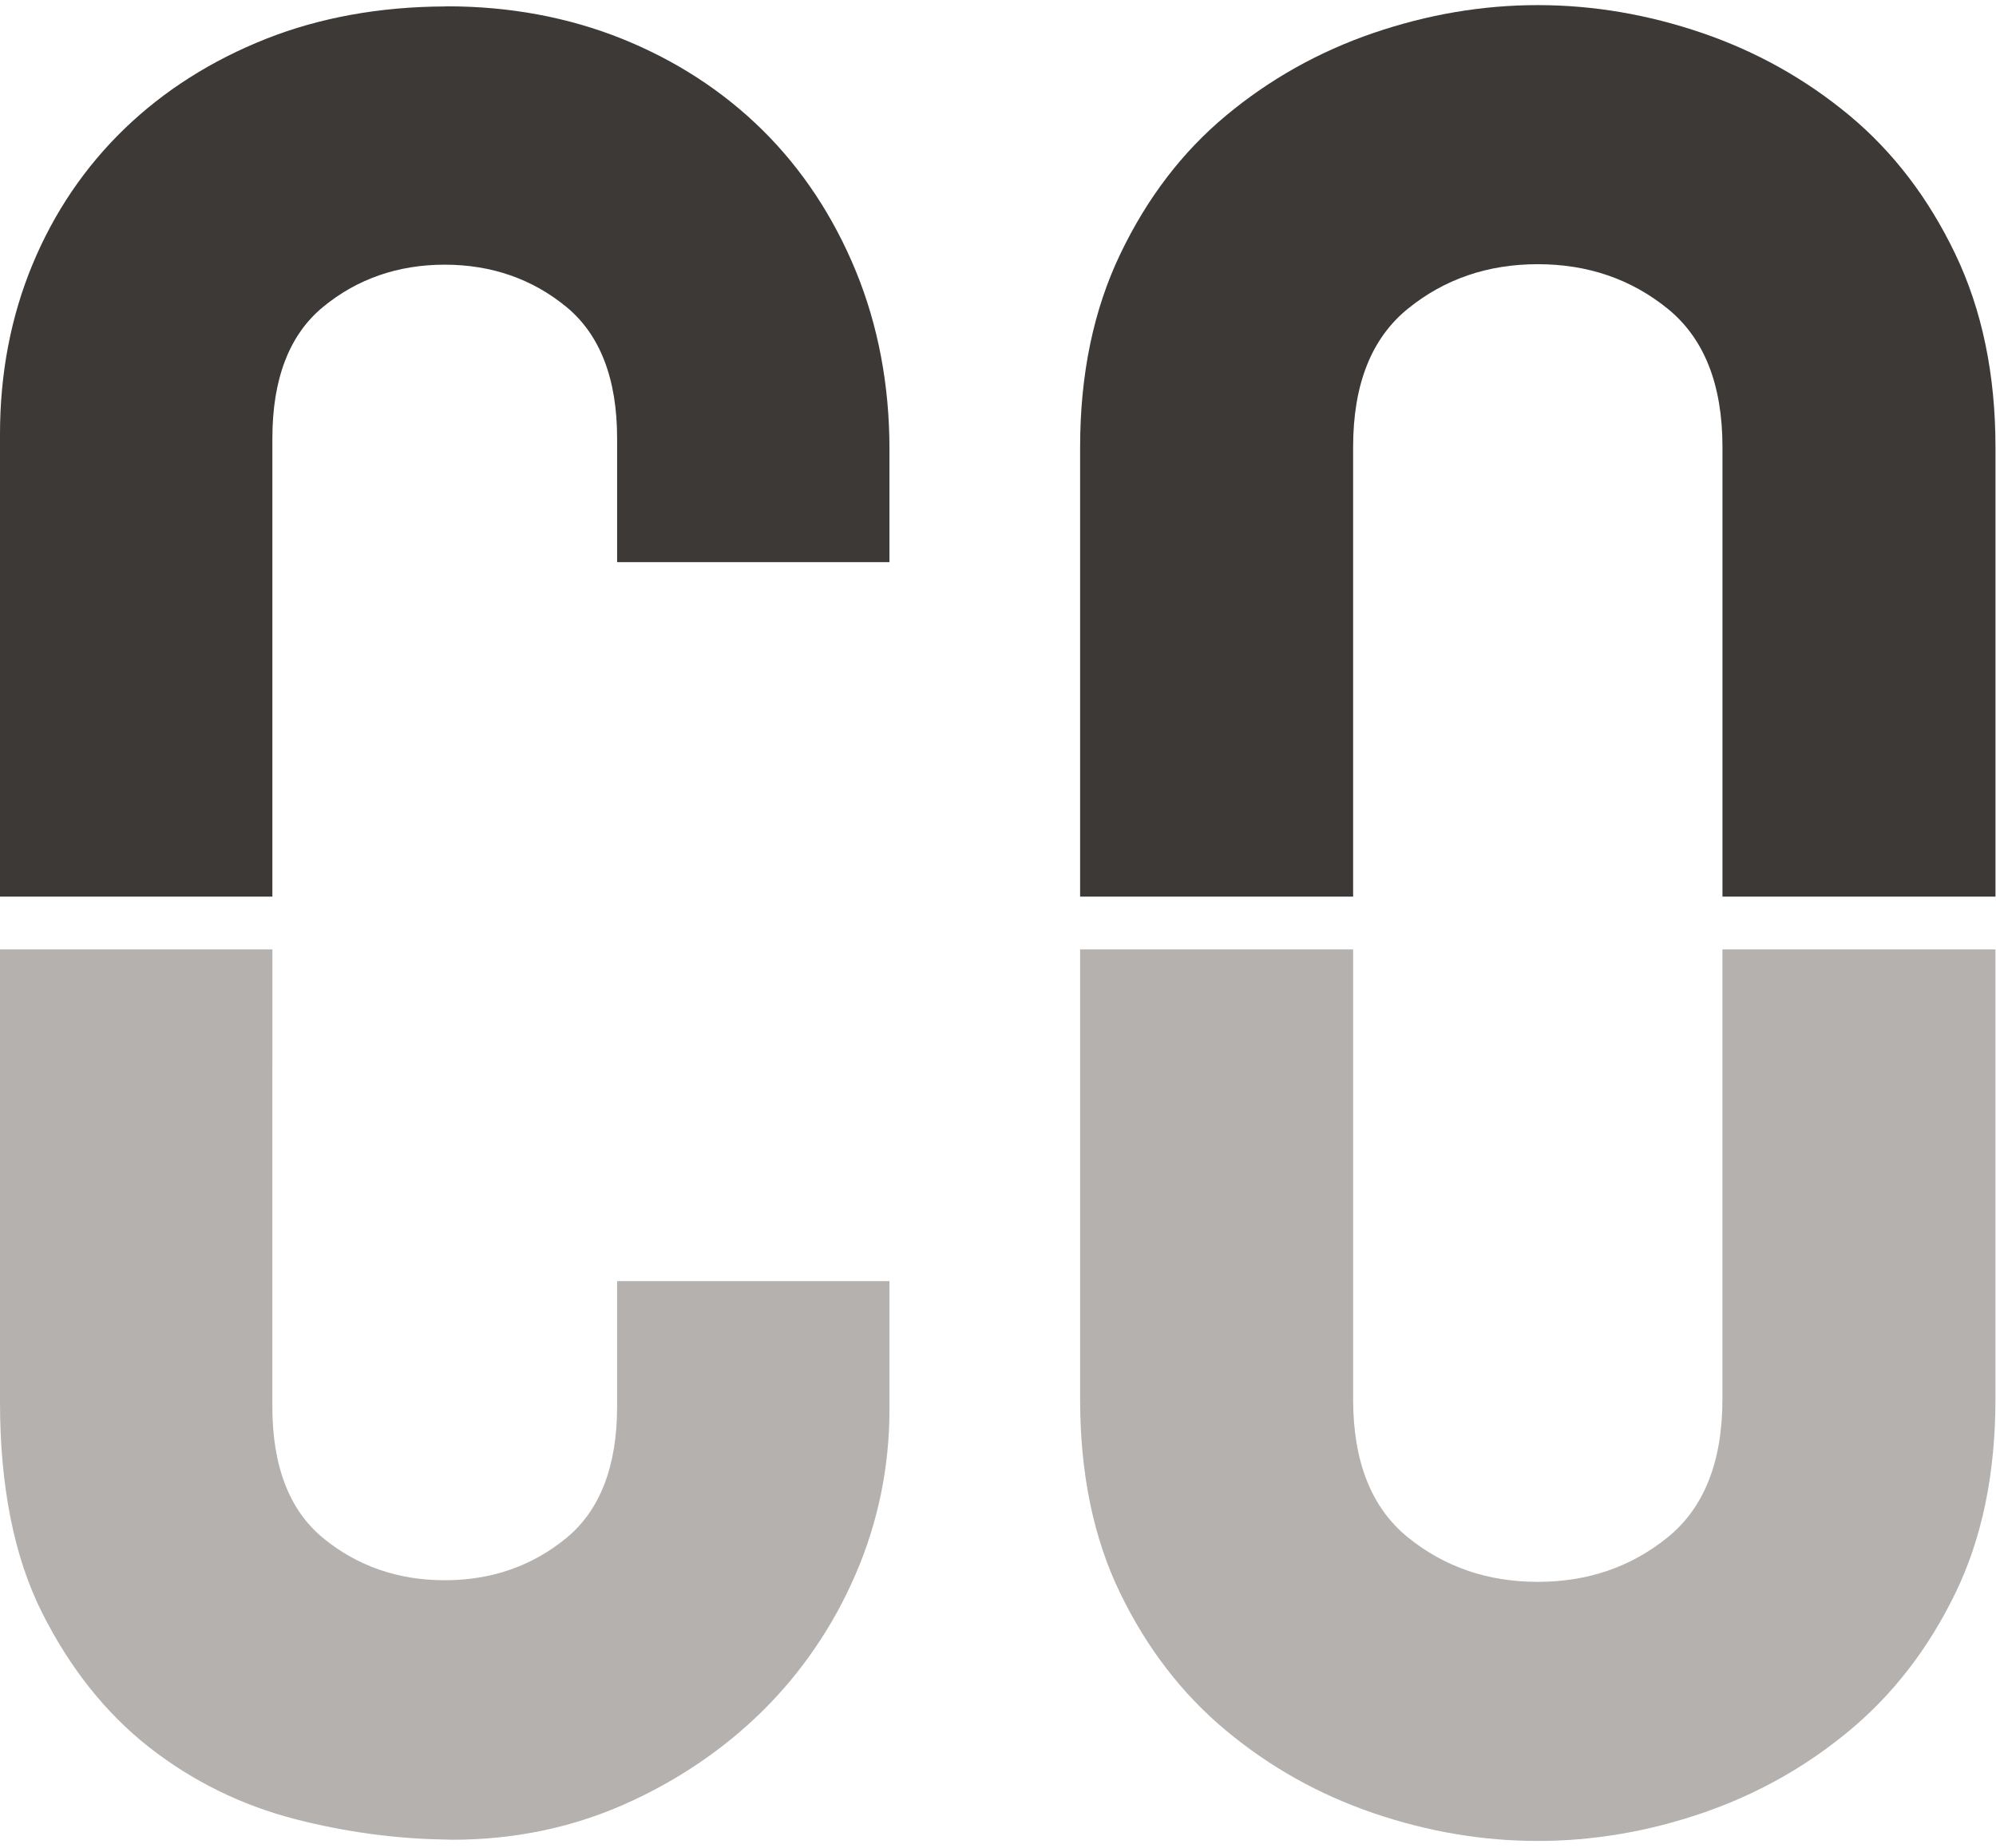 <?xml version="1.0" encoding="UTF-8" standalone="no"?>
<svg xmlns="http://www.w3.org/2000/svg" xmlns:xlink="http://www.w3.org/1999/xlink" xmlns:serif="http://www.serif.com/" width="100%" height="100%" viewBox="0 0 621 575" version="1.1" xml:space="preserve" style="fill-rule:evenodd;clip-rule:evenodd;stroke-linejoin:round;stroke-miterlimit:2;">
  <g id="logo---co---COMMON-OBJECTIVE" serif:id="logo - co - COMMON OBJECTIVE">
    <path d="M535.889,295.438l-0,139.891c-0,19.496 -5.698,33.859 -17.069,43.069c-11.388,9.222 -24.849,13.831 -40.38,13.831c-15.548,0 -29.017,-4.609 -40.392,-13.831c-11.379,-9.21 -17.065,-23.573 -17.065,-43.069l0,-139.891l-84.936,-0l-0,139.891c-0,23.191 4.16,43.352 12.489,60.462c8.324,17.127 19.279,31.361 32.886,42.682c13.594,11.333 28.851,19.891 45.804,25.693c16.927,5.785 33.996,8.686 51.214,8.686c17.193,-0 34.262,-2.901 51.202,-8.686c16.928,-5.802 32.188,-14.36 45.804,-25.693c13.594,-11.321 24.566,-25.551 32.89,-42.682c8.329,-17.11 12.489,-37.271 12.489,-60.462l0,-139.891l-84.936,-0Z" style="fill:#b4b1ae;fill-rule:nonzero;"></path>
    <path d="M191.991,437.74c0,18.477 -5.299,32.213 -15.751,40.816c-10.615,8.744 -23.357,13.174 -37.874,13.174c-14.533,0 -27.28,-4.43 -37.886,-13.174c-10.444,-8.591 -15.747,-22.326 -15.747,-40.816l0.004,-142.306l-84.737,-0l-0,140.888c-0,26.167 4.397,48.198 13.079,65.474c8.653,17.248 19.874,31.353 33.36,41.926c13.453,10.536 28.76,18.058 45.504,22.364c15.44,3.969 31.038,6.092 46.357,6.313c0.257,-0 0.515,0.012 1.109,0.041c0.453,0.017 0.91,0.033 1.363,0.033c18.927,0 36.881,-3.686 53.347,-10.959c16.379,-7.248 30.879,-17.04 43.102,-29.092c12.252,-12.107 22.006,-26.424 28.98,-42.562c6.99,-16.196 10.531,-33.431 10.531,-51.206l0,-39.998l-84.741,0l0,39.084Z" style="fill:#b4b1ae;fill-rule:nonzero;"></path>
    <path d="M608.336,79.051c-8.324,-17.385 -19.3,-31.744 -32.886,-43.077c-13.611,-11.317 -28.872,-19.878 -45.804,-25.688c-16.944,-5.79 -34.004,-8.695 -51.206,-8.695c-17.218,0 -34.283,2.905 -51.206,8.695c-16.944,5.81 -32.201,14.371 -45.804,25.688c-13.611,11.333 -24.566,25.692 -32.89,43.077c-8.329,17.393 -12.493,37.421 -12.493,60.063l-0,139.895l84.936,0l0,-139.895c0,-19.484 5.681,-33.847 17.065,-43.073c11.375,-9.21 24.844,-13.832 40.392,-13.832c15.531,0 29.005,4.622 40.384,13.832c11.371,9.226 17.073,23.589 17.073,43.073l-0,139.895l84.936,0l0,-139.895c-0.008,-22.642 -4.168,-42.67 -12.497,-60.063" style="fill:#3c3936;fill-rule:nonzero;"></path>
    <path d="M237.217,40.462c-12.289,-12.119 -26.989,-21.665 -43.688,-28.385c-16.695,-6.704 -34.985,-10.108 -54.361,-10.108c-0.249,0 -0.494,0.013 -0.831,0.038c-20.19,0.091 -38.871,3.474 -55.508,10.057c-16.973,6.716 -31.801,16.126 -44.07,27.974c-12.323,11.891 -21.969,26.121 -28.664,42.3c-6.7,16.146 -10.095,33.872 -10.095,52.682l-0,143.989l84.741,0l0,-142.655c0,-18.482 5.295,-32.213 15.739,-40.82c10.614,-8.745 23.357,-13.175 37.882,-13.175c14.509,0 27.255,4.426 37.878,13.17c10.456,8.624 15.755,22.356 15.755,40.825l0,38.572l84.733,-0l0,-35.256c0,-19.807 -3.528,-38.438 -10.486,-55.383c-6.973,-16.944 -16.74,-31.689 -29.025,-43.825" style="fill:#3c3936;fill-rule:nonzero;"></path>
  </g>
</svg>
